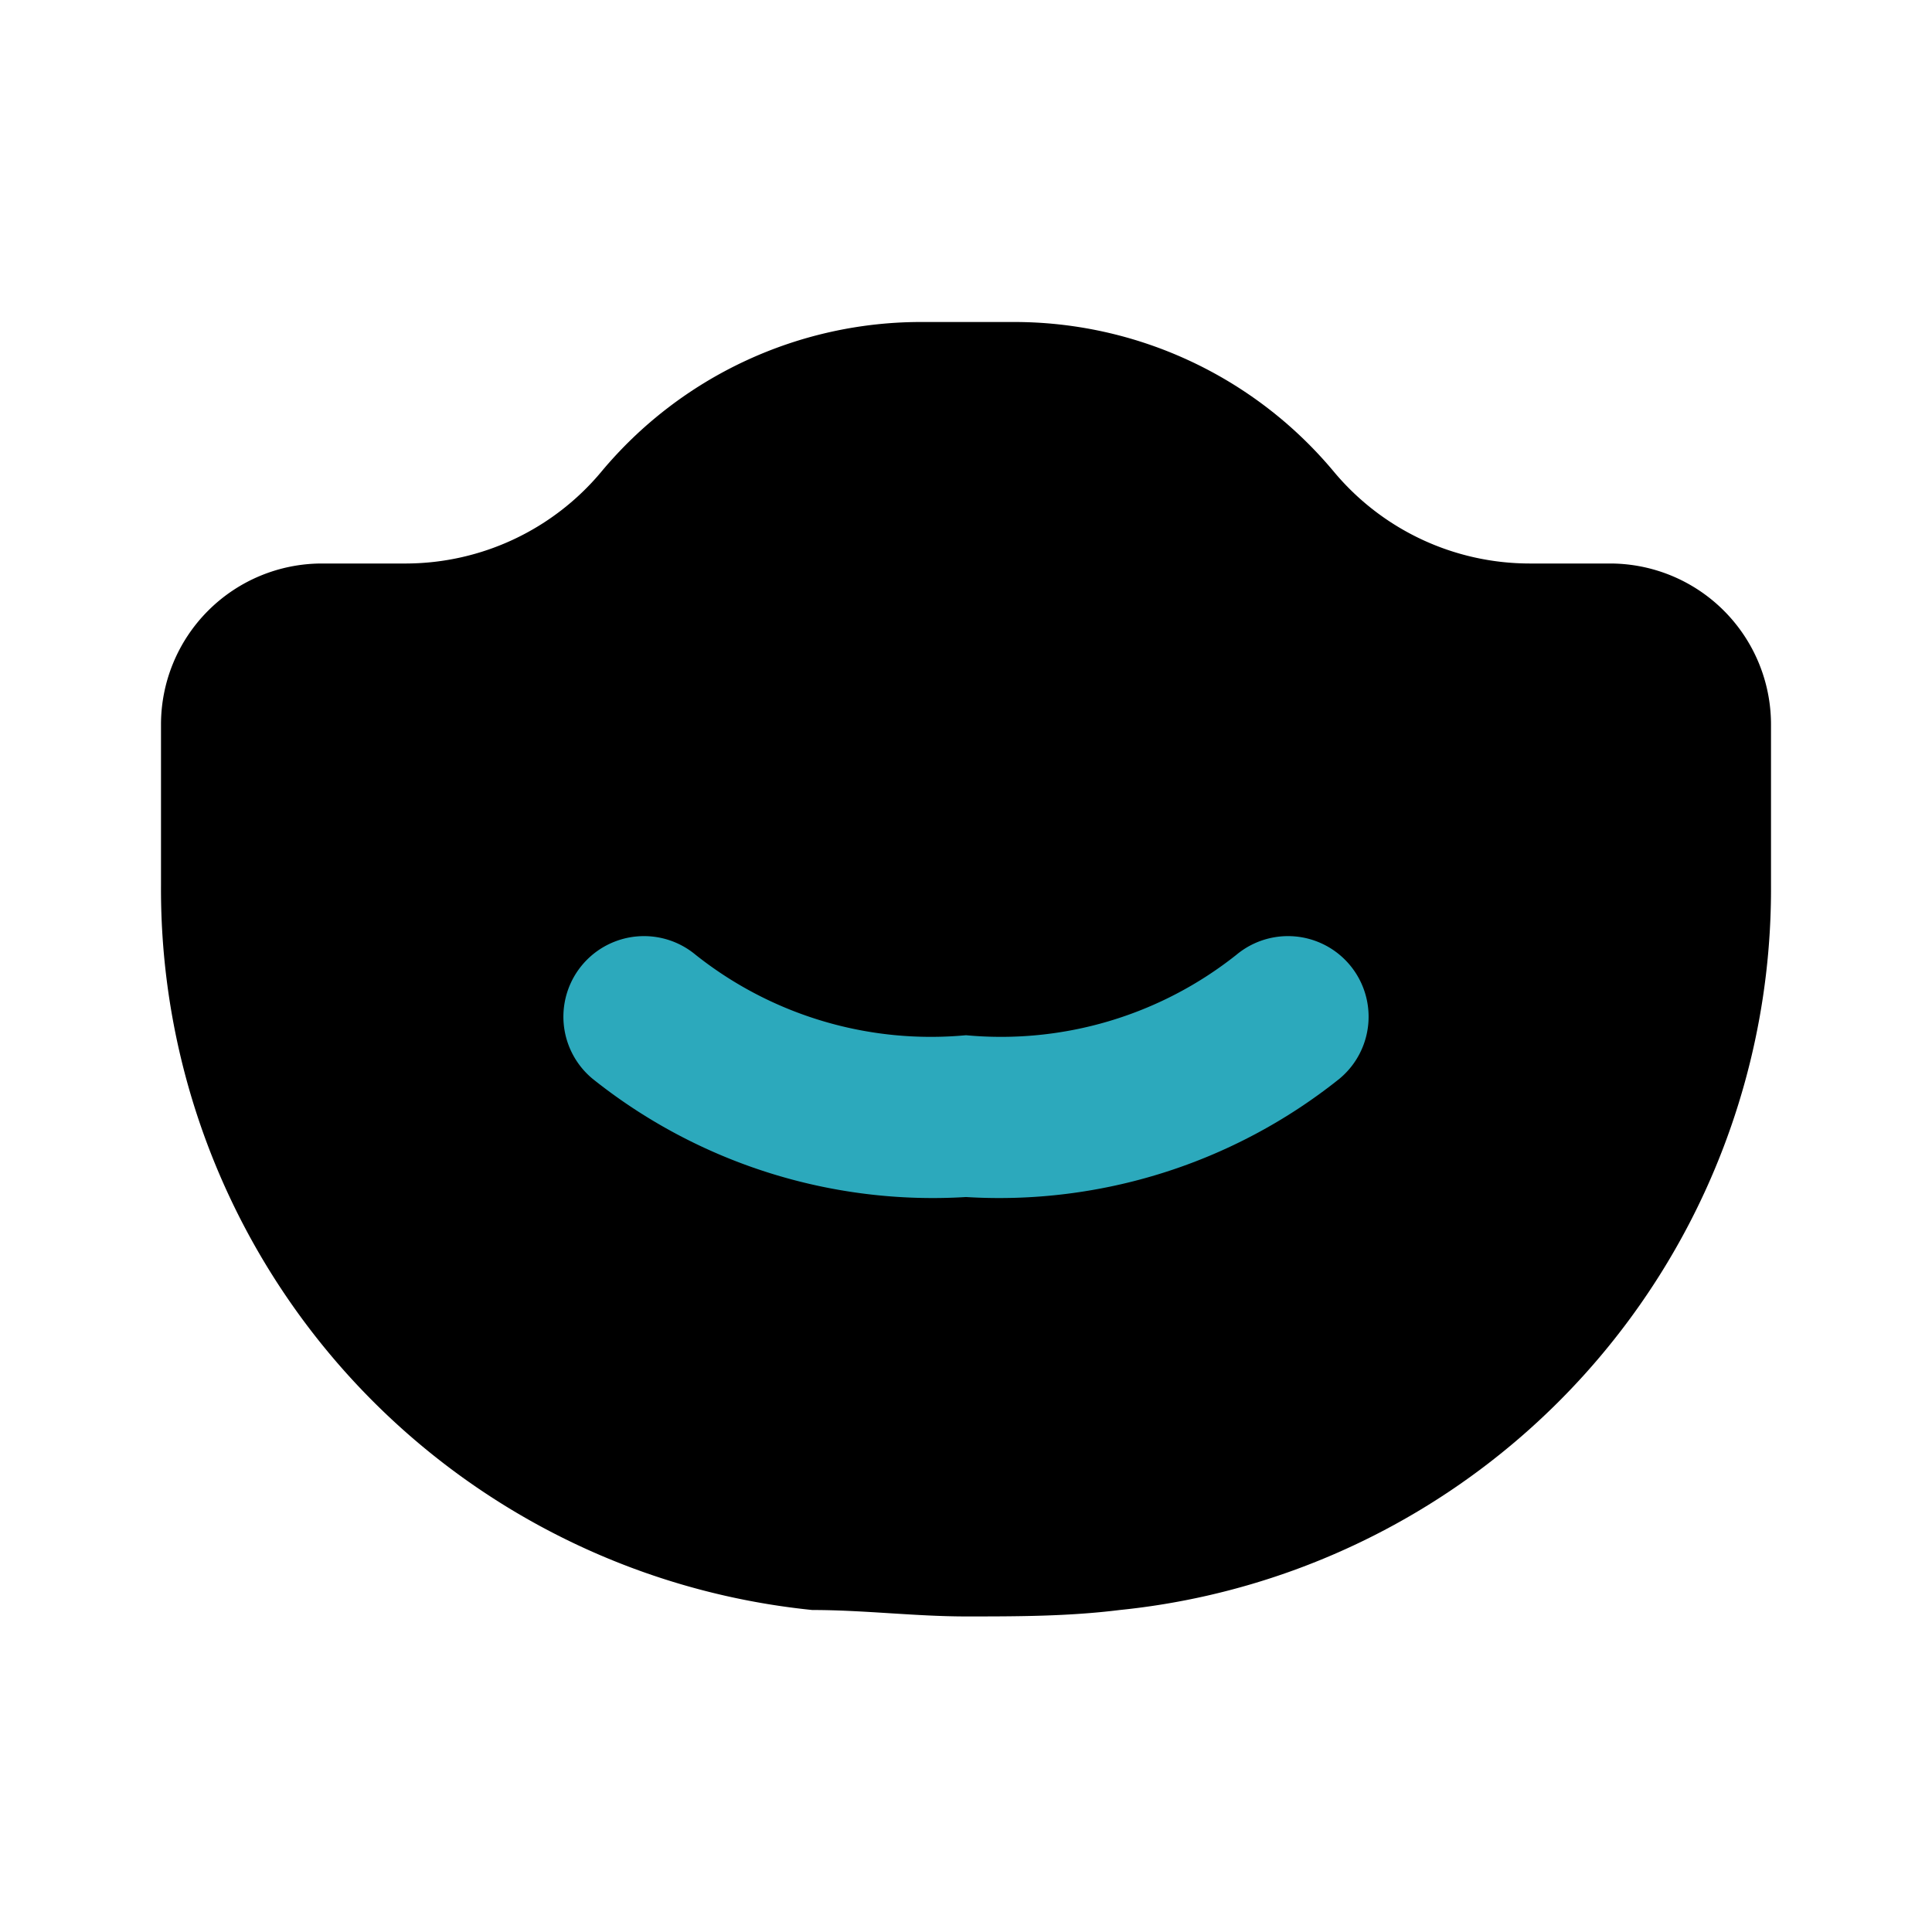 <?xml version="1.0" encoding="utf-8"?>
<svg fill="#000000" width="800px" height="800px" viewBox="0 0 24 24" id="mask-2" data-name="Flat Color" xmlns="http://www.w3.org/2000/svg" class="icon flat-color"><path id="primary" d="M20,7H19a3.17,3.17,0,0,1-2.43-1.14,5.17,5.17,0,0,0-4-1.86h-1.1a5.17,5.17,0,0,0-4,1.86A3.17,3.17,0,0,1,5.05,7H4A2,2,0,0,0,2,9v2a9,9,0,0,0,8.09,9c.64,0,1.28.08,1.91.08s1.27,0,1.91-.08A9,9,0,0,0,22,11V9A2,2,0,0,0,20,7Z" style="fill: rgb(0, 0, 0);"></path><path id="secondary" d="M12,14.87A6.77,6.77,0,0,1,7.36,13.4a1,1,0,1,1,1.28-1.54,4.7,4.7,0,0,0,3.36,1,4.7,4.7,0,0,0,3.36-1,1,1,0,1,1,1.28,1.54A6.77,6.77,0,0,1,12,14.87Z" style="fill: rgb(44, 169, 188);"></path></svg>